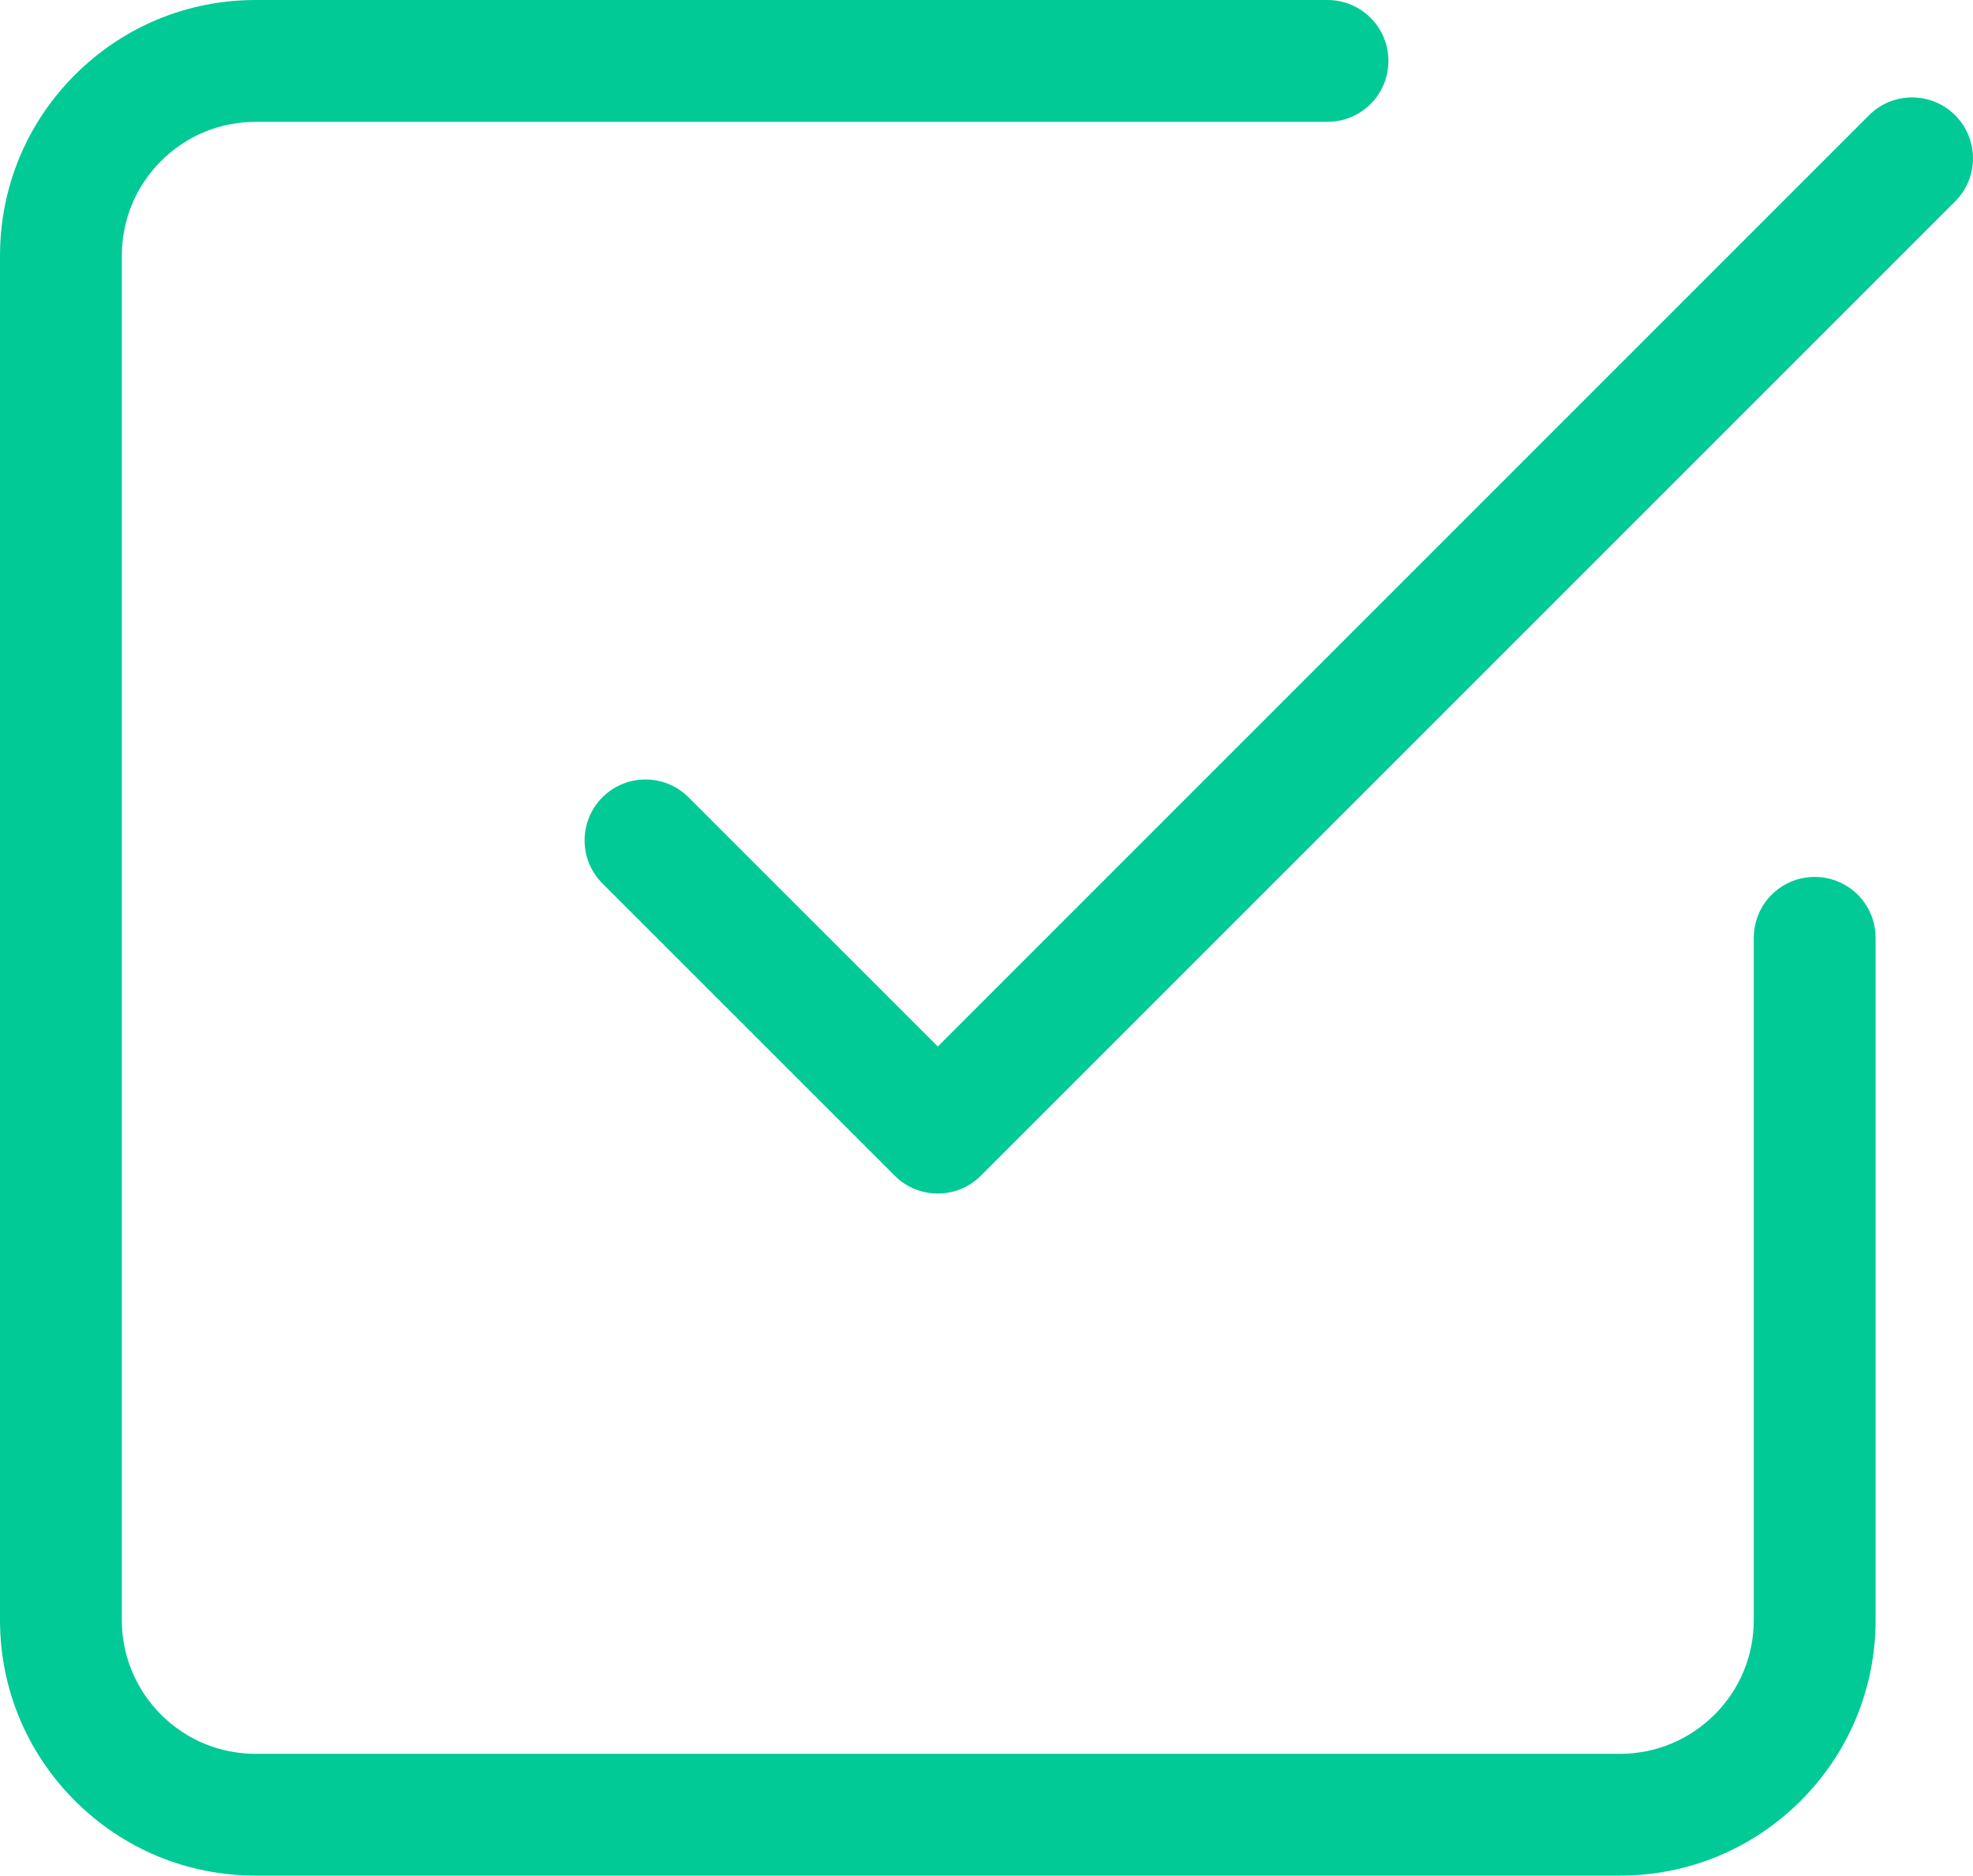 <svg xmlns="http://www.w3.org/2000/svg" id="Layer_2" data-name="Layer 2" viewBox="0 0 302.85 287.89"><defs><style>      .cls-1 {        fill: #01ca96;      }    </style></defs><g id="Layer_1-2" data-name="Layer 1"><path class="cls-1" d="M248.63,287.89H39.26c-10.49,0-20.35-4.08-27.76-11.49-7.42-7.41-11.5-17.27-11.5-27.76V39.26c0-10.48,4.08-20.34,11.49-27.76C18.91,4.08,28.77,0,39.26,0h164.51c5.16,0,9.35,4.18,9.35,9.35s-4.18,9.35-9.35,9.35H39.26c-5.5,0-10.66,2.14-14.54,6.02-3.88,3.88-6.02,9.05-6.02,14.54v209.37c0,5.5,2.14,10.66,6.02,14.55,3.88,3.88,9.04,6.02,14.54,6.02h209.37c5.49,0,10.66-2.14,14.55-6.02s6.02-9.04,6.02-14.54v-104.69c0-5.16,4.18-9.35,9.35-9.35s9.35,4.18,9.35,9.35v104.69c0,10.49-4.08,20.35-11.49,27.76-7.42,7.41-17.28,11.49-27.76,11.49ZM143.95,183.2c-2.39,0-4.78-.91-6.61-2.74l-44.87-44.86c-3.65-3.65-3.65-9.57,0-13.22s9.57-3.65,13.22,0l38.26,38.25L286.89,17.69c3.65-3.65,9.57-3.65,13.22,0s3.65,9.57,0,13.22l-149.55,149.55c-1.83,1.83-4.22,2.74-6.61,2.74Z"></path></g></svg>